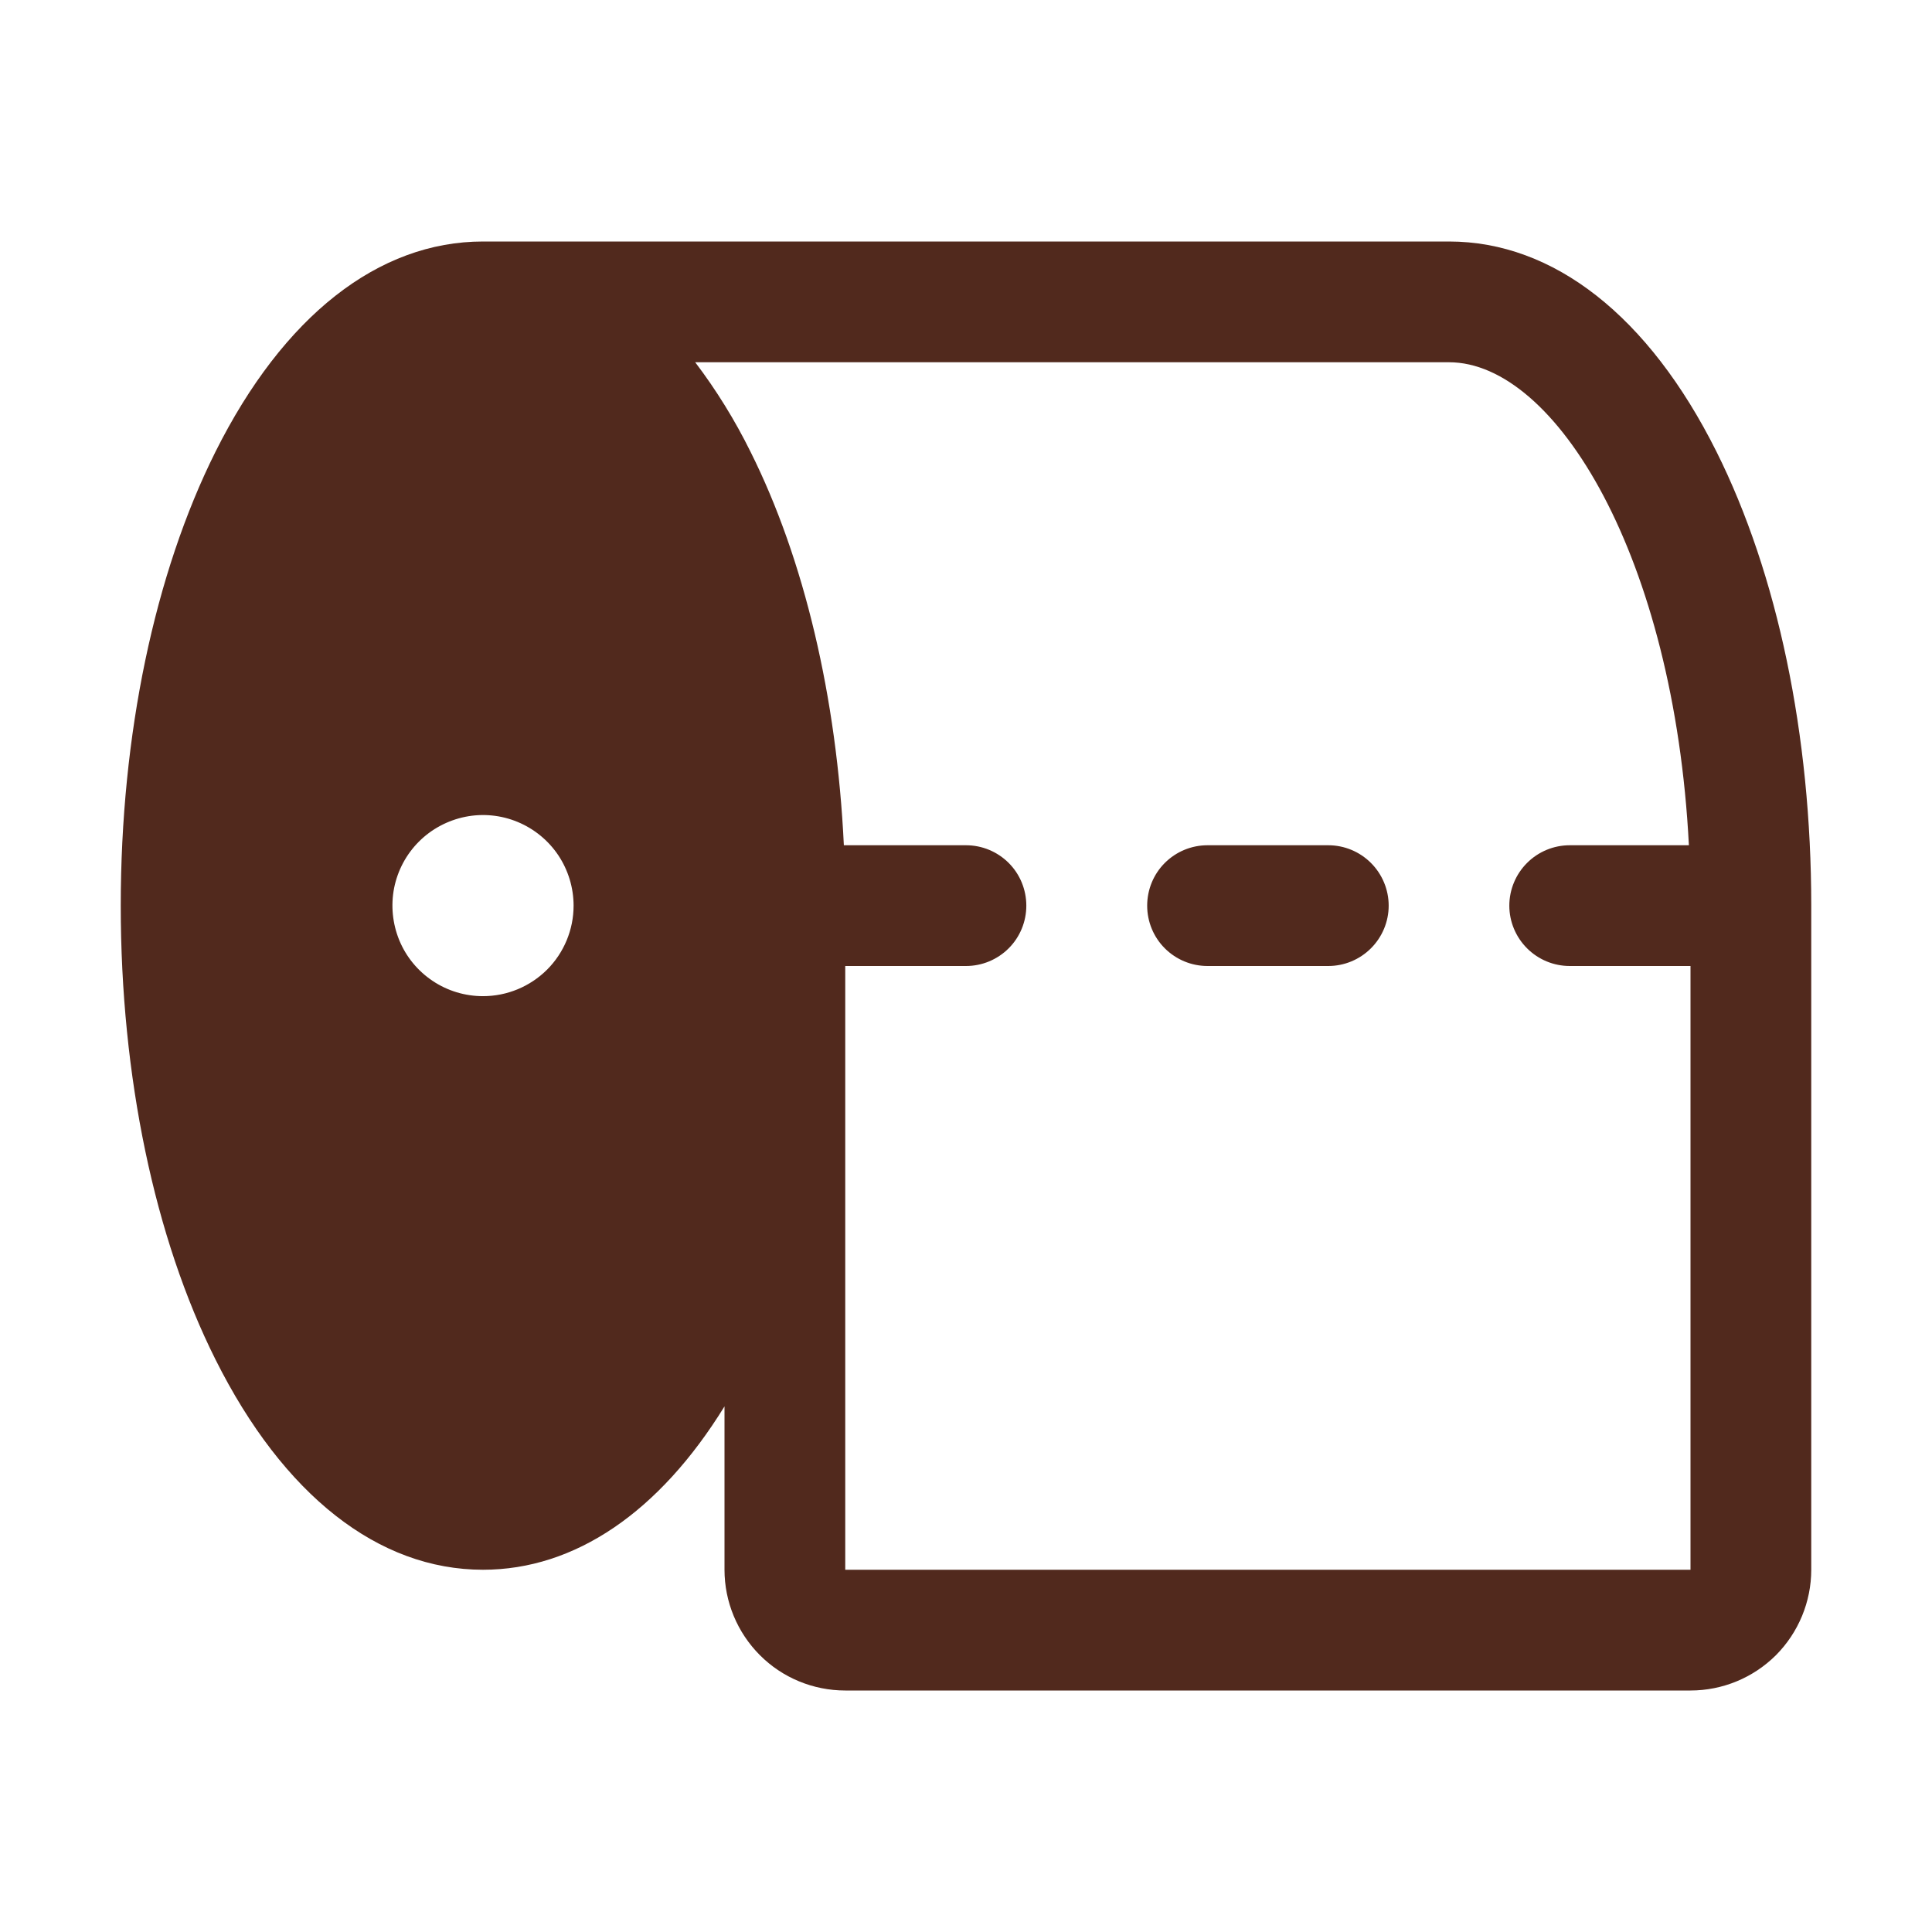 <svg width="18" height="18" viewBox="0 0 18 18" fill="none" xmlns="http://www.w3.org/2000/svg">
<path d="M12.938 8.438C12.938 8.587 12.878 8.73 12.773 8.835C12.667 8.941 12.524 9 12.375 9H11.25C11.101 9 10.958 8.941 10.852 8.835C10.747 8.73 10.688 8.587 10.688 8.438C10.688 8.288 10.747 8.145 10.852 8.04C10.958 7.934 11.101 7.875 11.25 7.875H12.375C12.524 7.875 12.667 7.934 12.773 8.04C12.878 8.145 12.938 8.288 12.938 8.438ZM16.875 8.438V14.625C16.875 14.923 16.756 15.21 16.546 15.421C16.334 15.632 16.048 15.75 15.75 15.75H7.875C7.577 15.75 7.29 15.632 7.08 15.421C6.869 15.21 6.75 14.923 6.75 14.625V13.103C6.143 14.088 5.356 14.625 4.5 14.625C3.525 14.625 2.64 13.93 2.008 12.667C1.439 11.531 1.125 10.026 1.125 8.438C1.125 6.849 1.439 5.347 2.008 4.208C2.64 2.945 3.525 2.25 4.5 2.25H13.5C14.475 2.25 15.361 2.945 15.992 4.208C16.561 5.347 16.875 6.849 16.875 8.438ZM5.344 8.438C5.344 8.271 5.294 8.107 5.202 7.969C5.109 7.83 4.977 7.722 4.823 7.658C4.669 7.594 4.499 7.577 4.335 7.61C4.172 7.643 4.021 7.723 3.903 7.841C3.785 7.959 3.705 8.109 3.672 8.273C3.64 8.437 3.657 8.606 3.72 8.76C3.784 8.915 3.892 9.046 4.031 9.139C4.17 9.232 4.333 9.281 4.5 9.281C4.724 9.281 4.938 9.192 5.097 9.034C5.255 8.876 5.344 8.661 5.344 8.438ZM15.75 9H14.625C14.476 9 14.333 8.941 14.227 8.835C14.122 8.73 14.062 8.587 14.062 8.438C14.062 8.288 14.122 8.145 14.227 8.04C14.333 7.934 14.476 7.875 14.625 7.875H15.735C15.598 5.196 14.496 3.375 13.5 3.375H6.477C6.675 3.636 6.847 3.915 6.992 4.208C7.494 5.212 7.796 6.498 7.862 7.875H9C9.149 7.875 9.292 7.934 9.398 8.04C9.503 8.145 9.562 8.288 9.562 8.438C9.562 8.587 9.503 8.73 9.398 8.835C9.292 8.941 9.149 9 9 9H7.875V14.625H15.75V9Z" fill="#51291D"/>
</svg>
